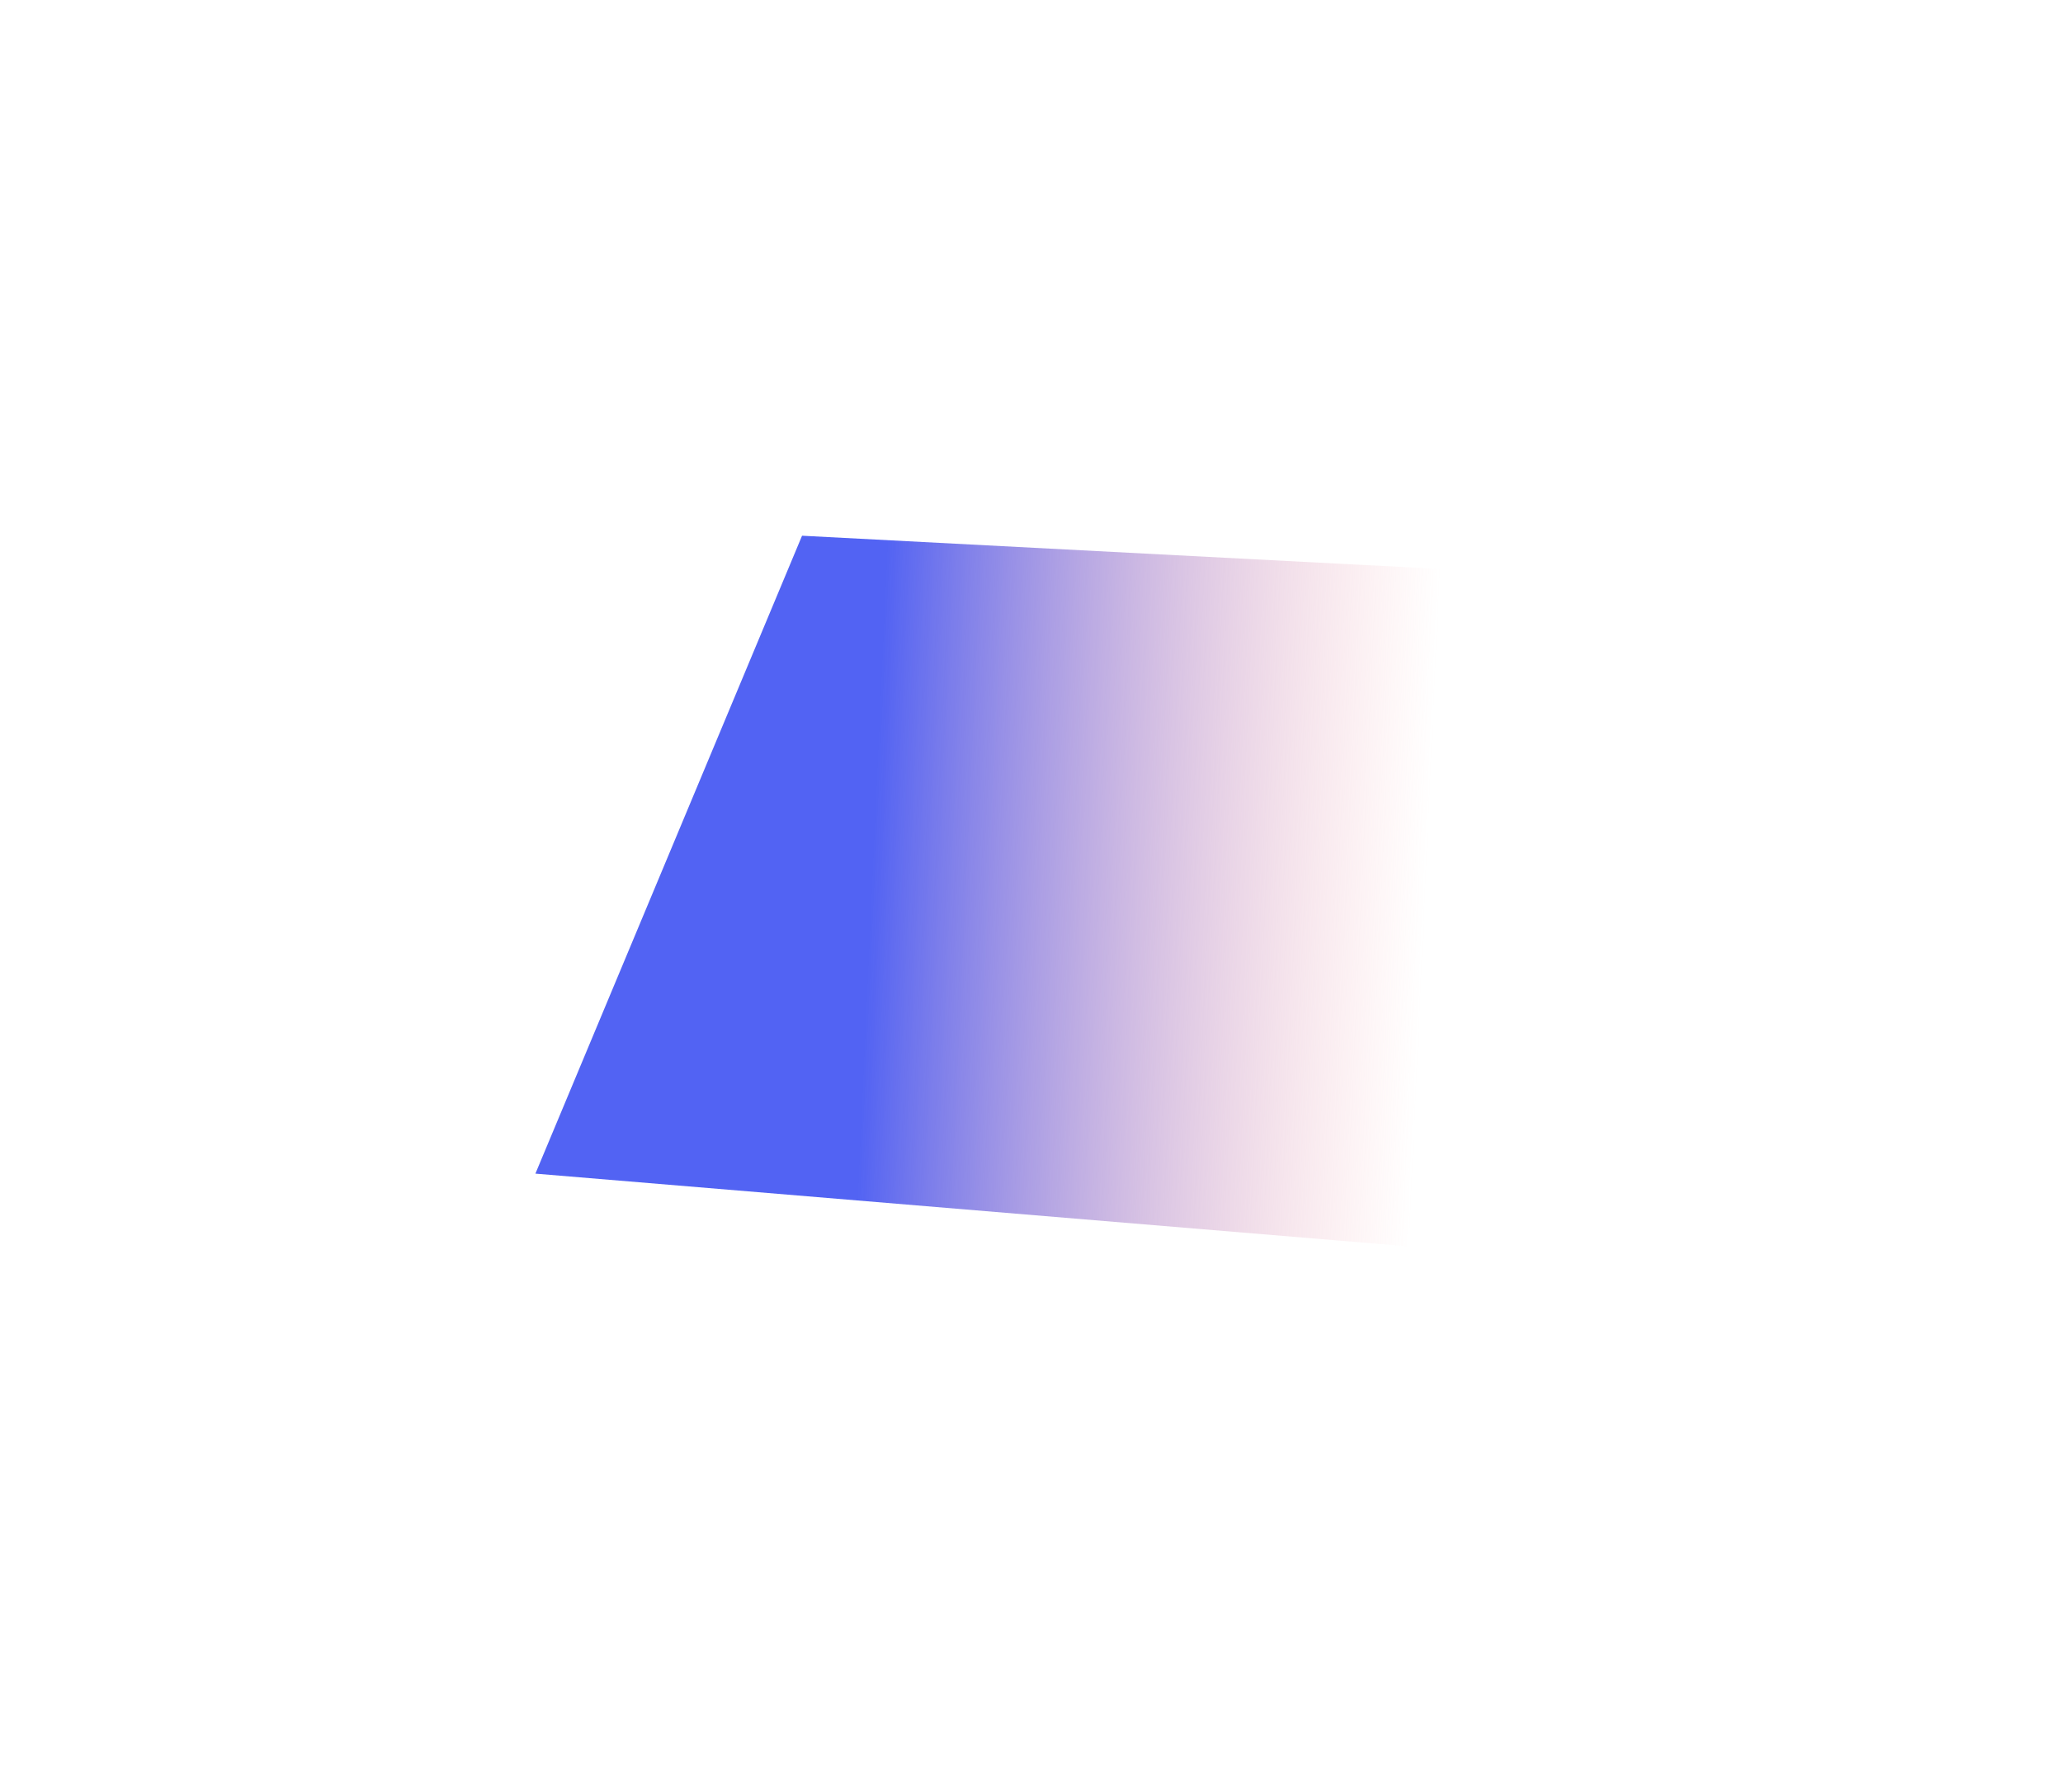 <svg width="694" height="603" viewBox="0 0 694 603" fill="none" xmlns="http://www.w3.org/2000/svg">
<g filter="url(#filter0_f_722_1222)">
<path d="M269.813 180.253L485.512 191.496L514.483 422.752L180.11 394.888L269.813 180.253Z" fill="url(#paint0_linear_722_1222)" style="mix-blend-mode:lighten"/>
</g>
<defs>
<filter id="filter0_f_722_1222" x="0.81" y="0.953" width="692.972" height="601.099" filterUnits="userSpaceOnUse" color-interpolation-filters="sRGB">
<feFlood flood-opacity="0" result="BackgroundImageFix"/>
<feBlend mode="normal" in="SourceGraphic" in2="BackgroundImageFix" result="shape"/>
<feGaussianBlur stdDeviation="89.65" result="effect1_foregroundBlur_722_1222"/>
</filter>
<linearGradient id="paint0_linear_722_1222" x1="255.29" y1="298.706" x2="479.404" y2="308.95" gradientUnits="userSpaceOnUse">
<stop offset="0.168" stop-color="#5263F3"/>
<stop offset="1" stop-color="#FF9C9C" stop-opacity="0"/>
</linearGradient>
</defs>
</svg>
